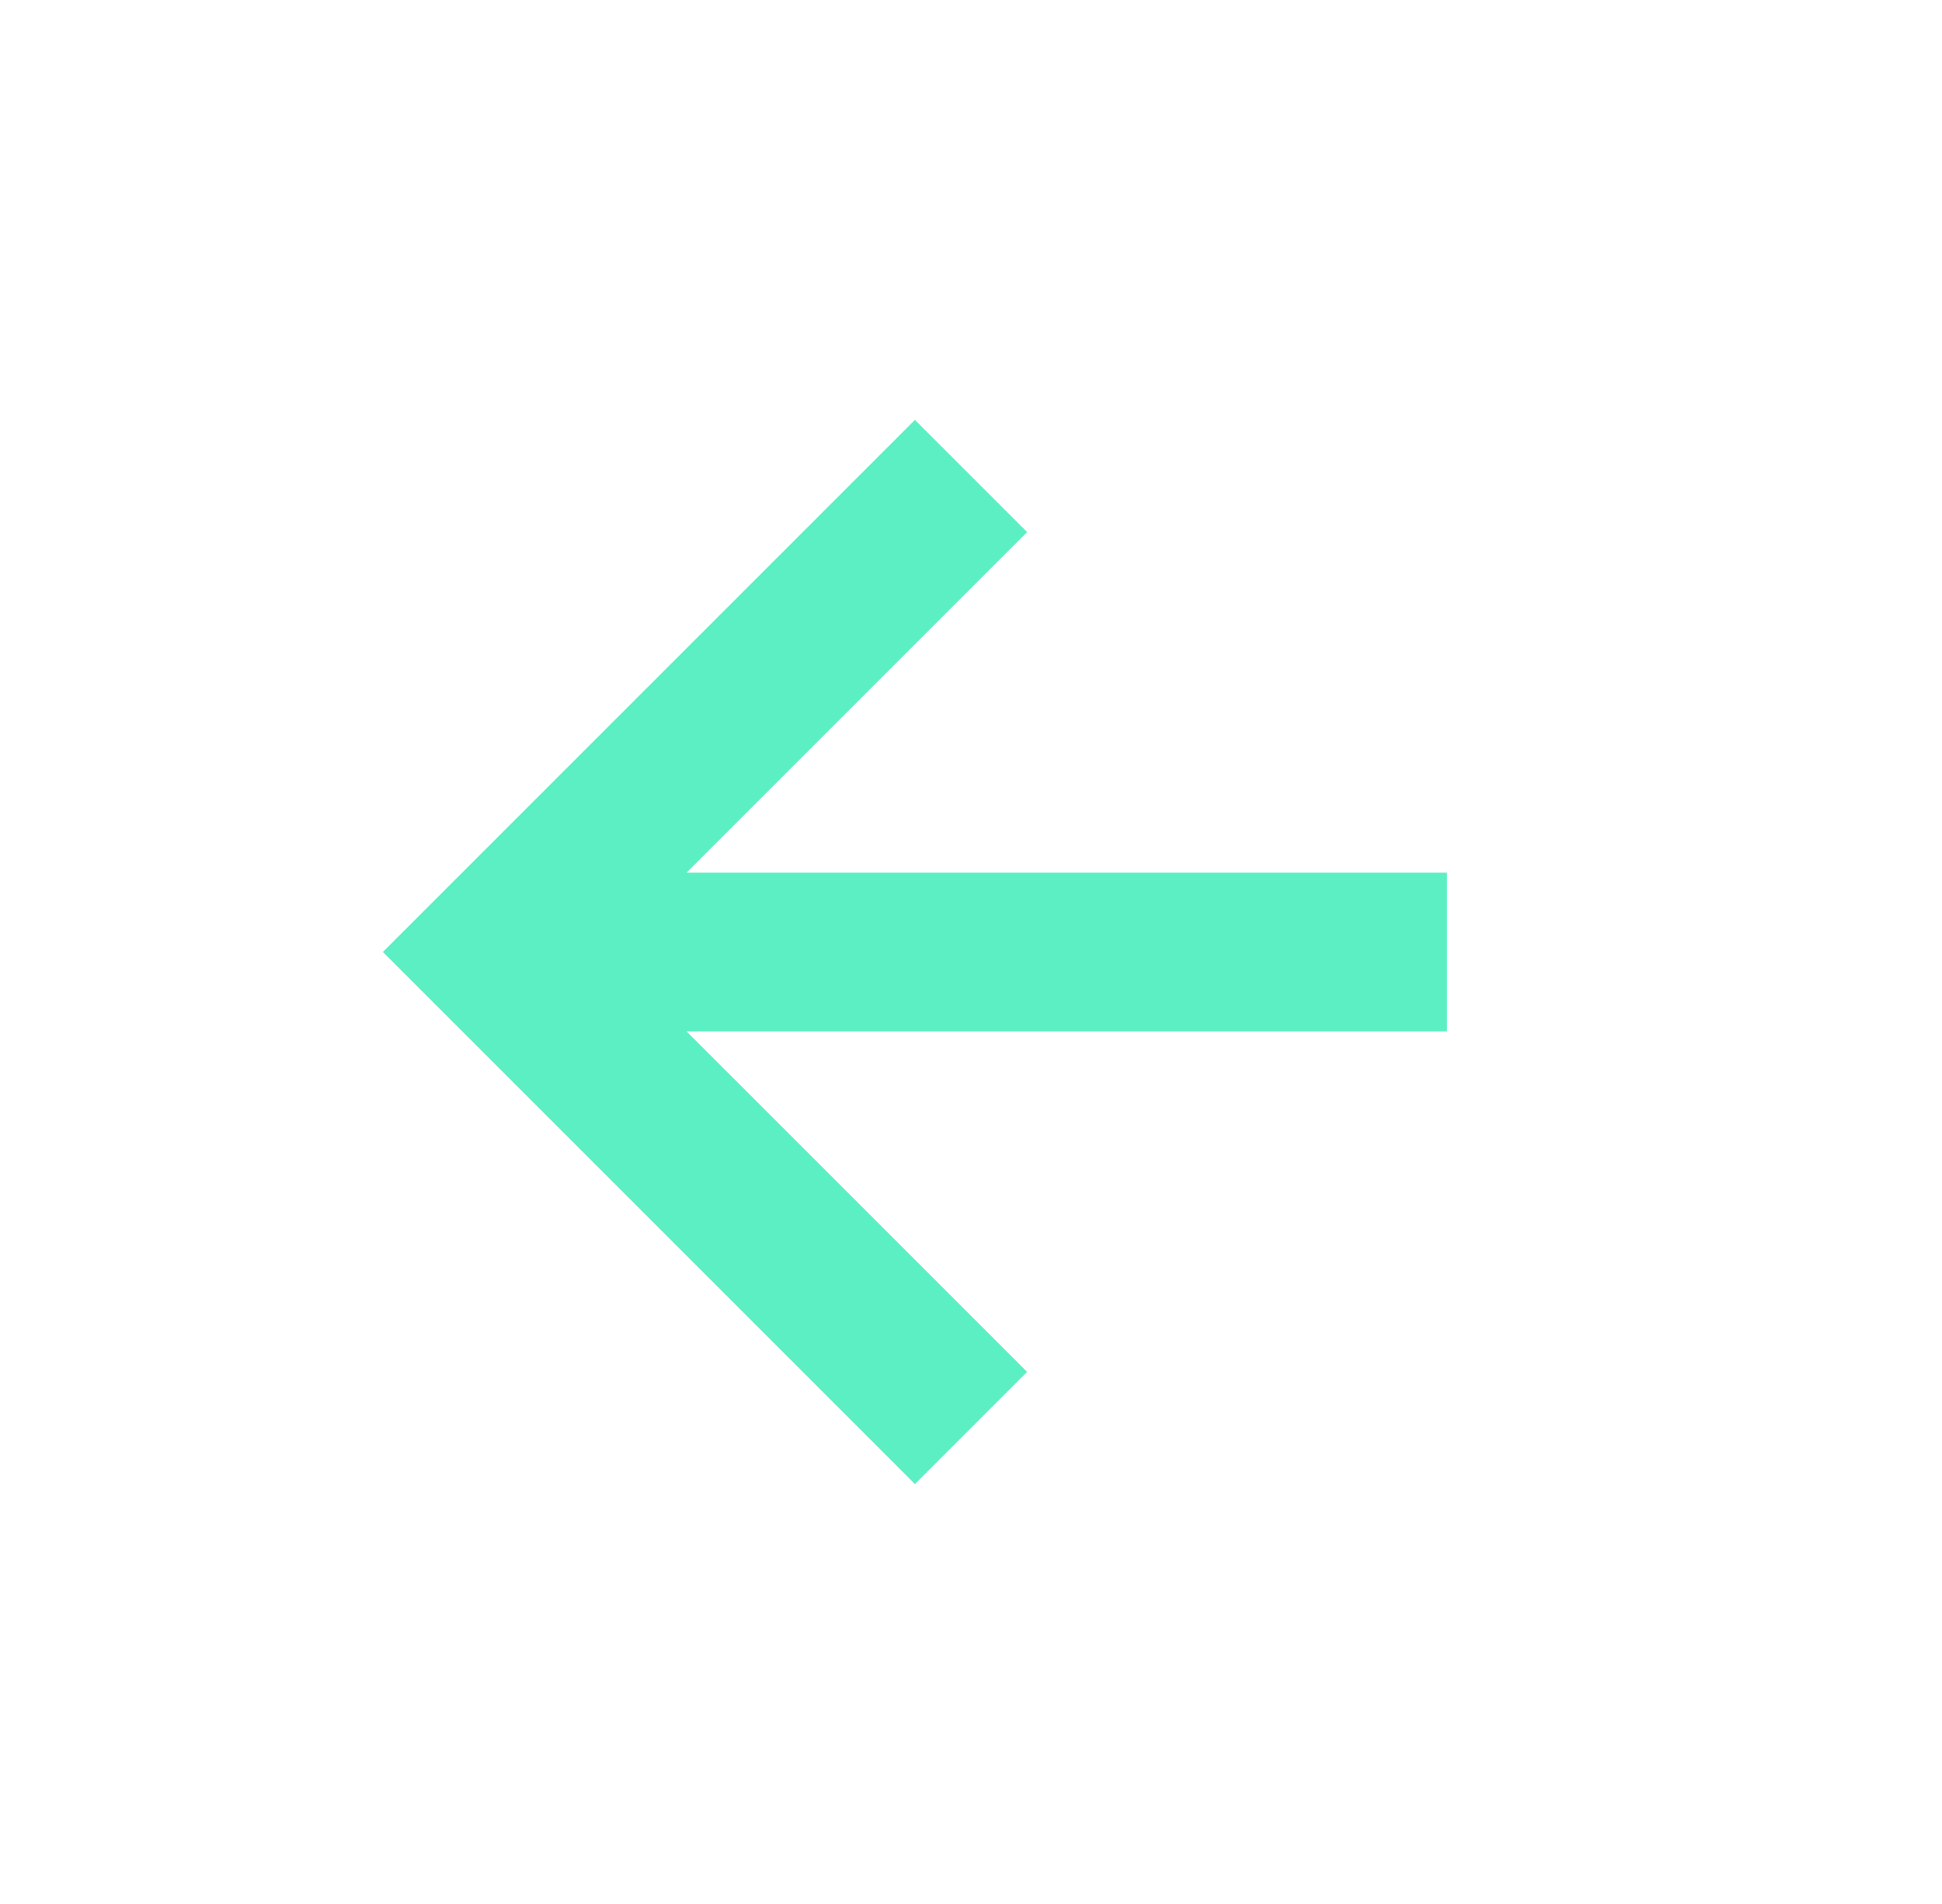 <svg width="51" height="50" viewBox="0 0 51 50" fill="none" xmlns="http://www.w3.org/2000/svg">
<path d="M26.973 36.027L18.029 27.084H38V22.917H18.029L26.973 13.973L24.027 11.027L10.054 25L24.027 38.973L26.973 36.027Z" fill="#5CEFC3"/>
</svg>
